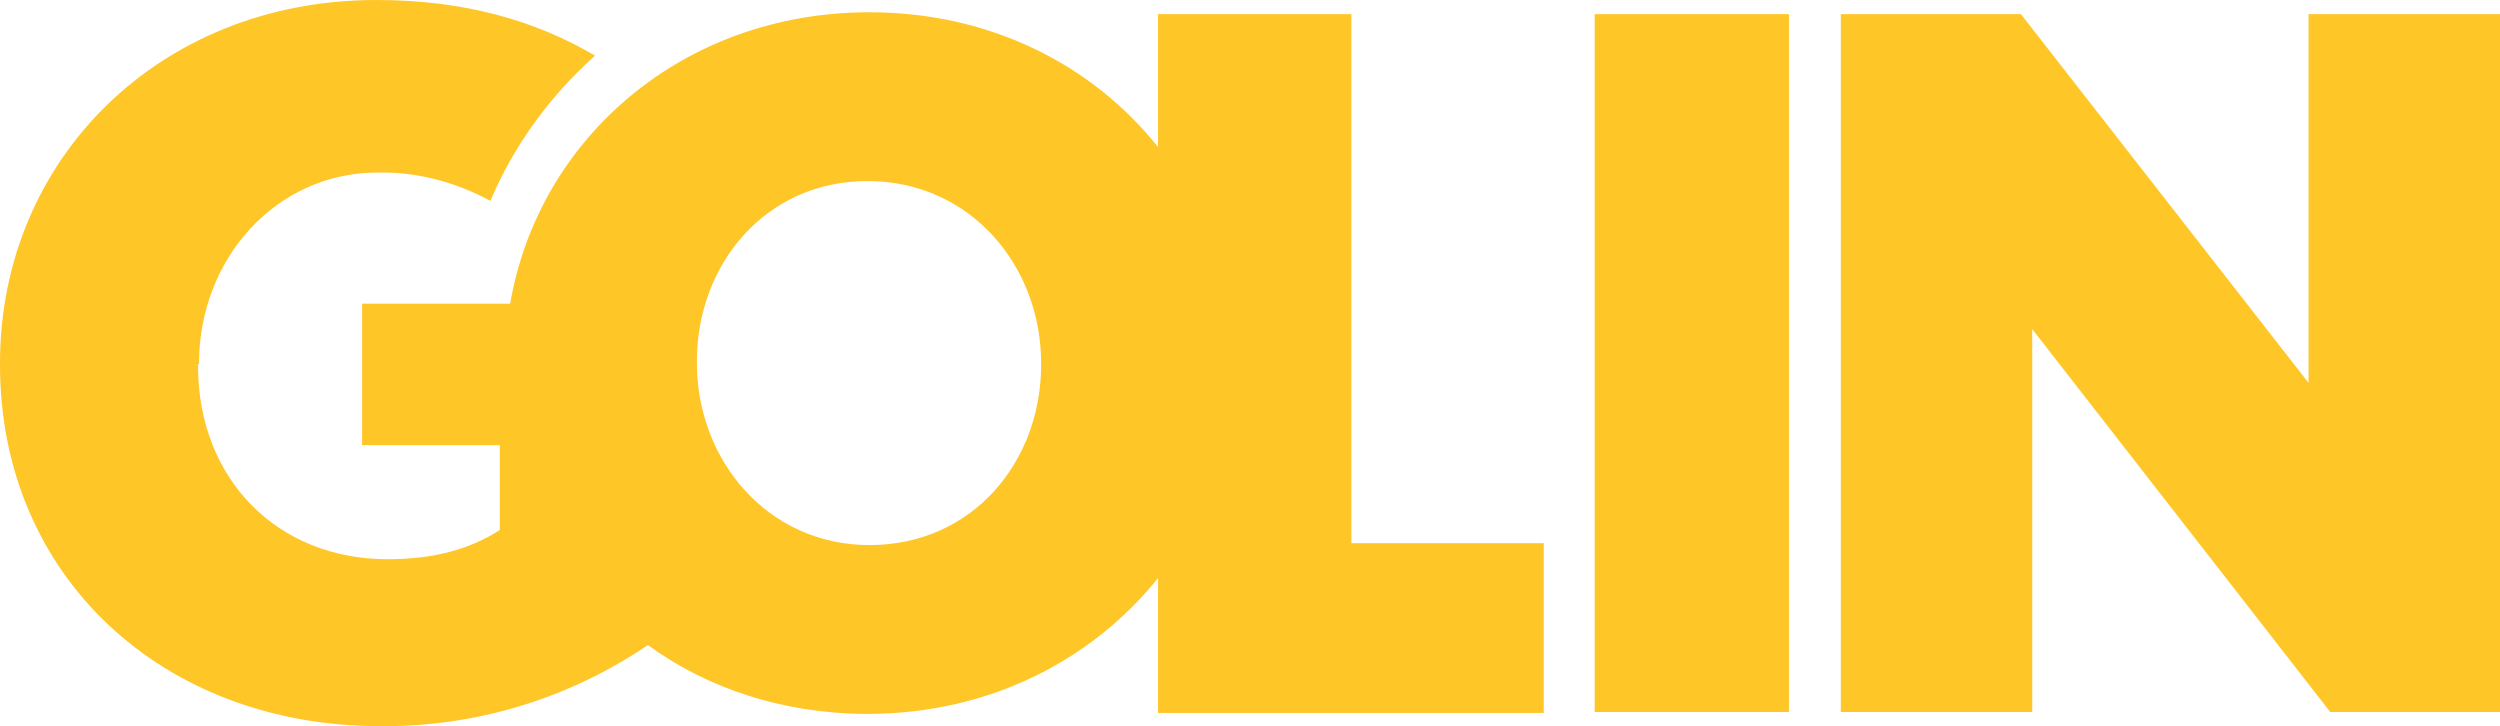 <svg xmlns="http://www.w3.org/2000/svg" xml:space="preserve" id="Layer_1" x="0" y="0" style="enable-background:new 0 0 265.1 77" version="1.1" viewBox="0 0 265.1 77"><style>.st0{fill:#ffc627}</style><path d="M169.1 1.5h20.6v74h-20.6zM244.8 1.5v39.1L214.3 1.5h-19.1v74h20.3V34.9l31.6 40.6h18v-74zM143.3 1.5h-20.5v14.1C115.9 6.9 105 1.3 92.2 1.3c-19.8 0-35.1 13.4-38.1 30.9H38.4v15H53v9c-3.1 2-6.9 3.1-11.9 3.1-11.7 0-20.1-8.5-20.1-20.5v-.2h.1c0-11.3 8.3-20.3 18.9-20.3 4.2-.1 8.3 1 12 3 2.5-5.9 6.3-11.1 11.1-15.4C56.8 2.2 49.3 0 39.9 0 16.9 0 0 16.9 0 38.5v.2C0 61.1 17.2 77 40.3 77c10.1.1 20-2.9 28.4-8.6C75 73 83.1 75.7 92 75.7c12.9 0 23.8-5.7 30.8-14.4v14.3h40.9v-18h-20.4V1.5zm-32.9 37.2c0 10.3-7.3 19.1-18.2 19.1-10.8 0-18.3-9-18.3-19.3v-.2c0-10.3 7.3-19.1 18.1-19.1 10.9 0 18.4 9 18.4 19.3v.2z" class="st0"/></svg>